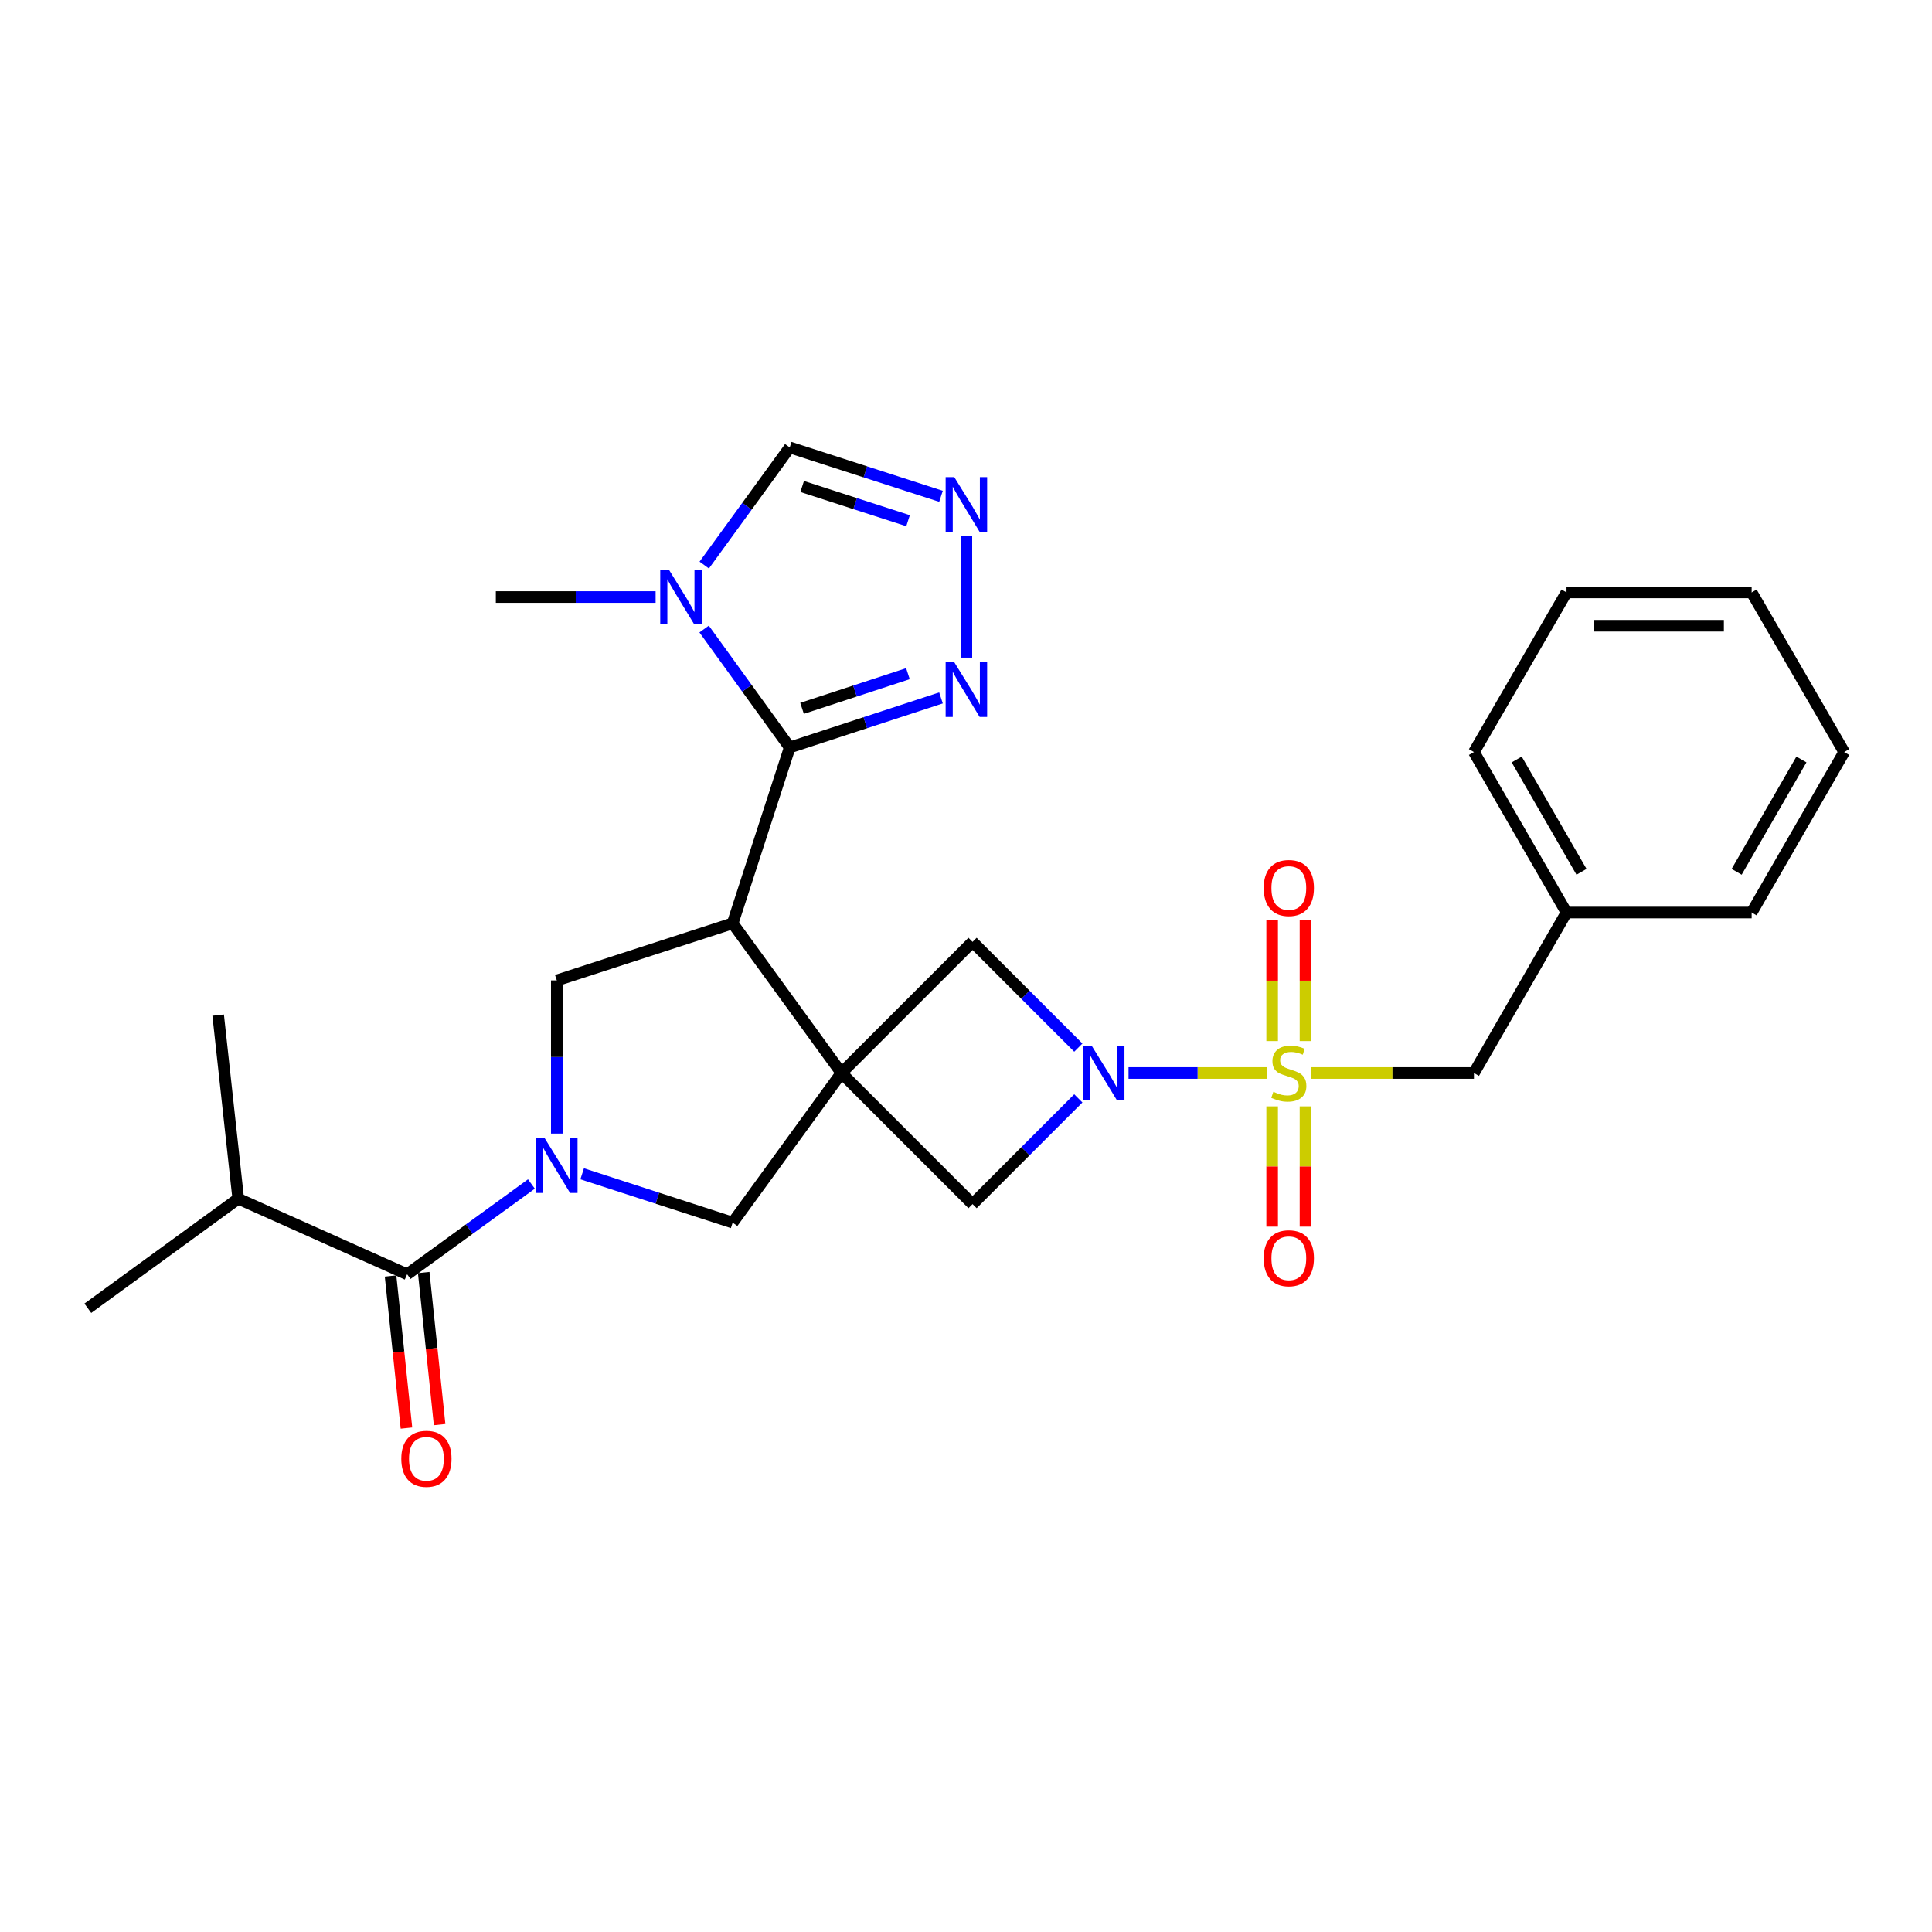 <?xml version='1.0' encoding='iso-8859-1'?>
<svg version='1.1' baseProfile='full'
              xmlns='http://www.w3.org/2000/svg'
                      xmlns:rdkit='http://www.rdkit.org/xml'
                      xmlns:xlink='http://www.w3.org/1999/xlink'
                  xml:space='preserve'
width='1000px' height='1000px' viewBox='0 0 1000 1000'>
<!-- END OF HEADER -->
<rect style='opacity:1.0;fill:#FFFFFF;stroke:none' width='1000' height='1000' x='0' y='0'> </rect>
<path class='bond-1' d='M 435.524,555.381 L 379.223,477.917' style='fill:none;fill-rule:evenodd;stroke:#000000;stroke-width:6px;stroke-linecap:butt;stroke-linejoin:miter;stroke-opacity:1' />
<path class='bond-9' d='M 435.524,555.381 L 379.223,632.825' style='fill:none;fill-rule:evenodd;stroke:#000000;stroke-width:6px;stroke-linecap:butt;stroke-linejoin:miter;stroke-opacity:1' />
<path class='bond-11' d='M 435.524,555.381 L 503.393,623.25' style='fill:none;fill-rule:evenodd;stroke:#000000;stroke-width:6px;stroke-linecap:butt;stroke-linejoin:miter;stroke-opacity:1' />
<path class='bond-12' d='M 435.524,555.381 L 503.393,487.511' style='fill:none;fill-rule:evenodd;stroke:#000000;stroke-width:6px;stroke-linecap:butt;stroke-linejoin:miter;stroke-opacity:1' />
<path class='bond-0' d='M 655.615,555.381 L 619.872,555.381' style='fill:none;fill-rule:evenodd;stroke:#CCCC00;stroke-width:6px;stroke-linecap:butt;stroke-linejoin:miter;stroke-opacity:1' />
<path class='bond-0' d='M 619.872,555.381 L 584.13,555.381' style='fill:none;fill-rule:evenodd;stroke:#0000FF;stroke-width:6px;stroke-linecap:butt;stroke-linejoin:miter;stroke-opacity:1' />
<path class='bond-14' d='M 678.566,555.381 L 720.737,555.381' style='fill:none;fill-rule:evenodd;stroke:#CCCC00;stroke-width:6px;stroke-linecap:butt;stroke-linejoin:miter;stroke-opacity:1' />
<path class='bond-14' d='M 720.737,555.381 L 762.909,555.381' style='fill:none;fill-rule:evenodd;stroke:#000000;stroke-width:6px;stroke-linecap:butt;stroke-linejoin:miter;stroke-opacity:1' />
<path class='bond-15' d='M 658.464,572.656 L 658.464,603.781' style='fill:none;fill-rule:evenodd;stroke:#CCCC00;stroke-width:6px;stroke-linecap:butt;stroke-linejoin:miter;stroke-opacity:1' />
<path class='bond-15' d='M 658.464,603.781 L 658.464,634.906' style='fill:none;fill-rule:evenodd;stroke:#FF0000;stroke-width:6px;stroke-linecap:butt;stroke-linejoin:miter;stroke-opacity:1' />
<path class='bond-15' d='M 675.717,572.656 L 675.717,603.781' style='fill:none;fill-rule:evenodd;stroke:#CCCC00;stroke-width:6px;stroke-linecap:butt;stroke-linejoin:miter;stroke-opacity:1' />
<path class='bond-15' d='M 675.717,603.781 L 675.717,634.906' style='fill:none;fill-rule:evenodd;stroke:#FF0000;stroke-width:6px;stroke-linecap:butt;stroke-linejoin:miter;stroke-opacity:1' />
<path class='bond-16' d='M 675.717,538.865 L 675.717,507.58' style='fill:none;fill-rule:evenodd;stroke:#CCCC00;stroke-width:6px;stroke-linecap:butt;stroke-linejoin:miter;stroke-opacity:1' />
<path class='bond-16' d='M 675.717,507.58 L 675.717,476.296' style='fill:none;fill-rule:evenodd;stroke:#FF0000;stroke-width:6px;stroke-linecap:butt;stroke-linejoin:miter;stroke-opacity:1' />
<path class='bond-16' d='M 658.464,538.865 L 658.464,507.58' style='fill:none;fill-rule:evenodd;stroke:#CCCC00;stroke-width:6px;stroke-linecap:butt;stroke-linejoin:miter;stroke-opacity:1' />
<path class='bond-16' d='M 658.464,507.58 L 658.464,476.296' style='fill:none;fill-rule:evenodd;stroke:#FF0000;stroke-width:6px;stroke-linecap:butt;stroke-linejoin:miter;stroke-opacity:1' />
<path class='bond-3' d='M 379.223,477.917 L 408.763,386.881' style='fill:none;fill-rule:evenodd;stroke:#000000;stroke-width:6px;stroke-linecap:butt;stroke-linejoin:miter;stroke-opacity:1' />
<path class='bond-6' d='M 379.223,477.917 L 288.197,507.457' style='fill:none;fill-rule:evenodd;stroke:#000000;stroke-width:6px;stroke-linecap:butt;stroke-linejoin:miter;stroke-opacity:1' />
<path class='bond-2' d='M 301.329,607.555 L 340.276,620.19' style='fill:none;fill-rule:evenodd;stroke:#0000FF;stroke-width:6px;stroke-linecap:butt;stroke-linejoin:miter;stroke-opacity:1' />
<path class='bond-2' d='M 340.276,620.19 L 379.223,632.825' style='fill:none;fill-rule:evenodd;stroke:#000000;stroke-width:6px;stroke-linecap:butt;stroke-linejoin:miter;stroke-opacity:1' />
<path class='bond-7' d='M 275.063,612.835 L 242.898,636.201' style='fill:none;fill-rule:evenodd;stroke:#0000FF;stroke-width:6px;stroke-linecap:butt;stroke-linejoin:miter;stroke-opacity:1' />
<path class='bond-7' d='M 242.898,636.201 L 210.733,659.567' style='fill:none;fill-rule:evenodd;stroke:#000000;stroke-width:6px;stroke-linecap:butt;stroke-linejoin:miter;stroke-opacity:1' />
<path class='bond-29' d='M 288.197,586.739 L 288.197,547.098' style='fill:none;fill-rule:evenodd;stroke:#0000FF;stroke-width:6px;stroke-linecap:butt;stroke-linejoin:miter;stroke-opacity:1' />
<path class='bond-29' d='M 288.197,547.098 L 288.197,507.457' style='fill:none;fill-rule:evenodd;stroke:#000000;stroke-width:6px;stroke-linecap:butt;stroke-linejoin:miter;stroke-opacity:1' />
<path class='bond-5' d='M 408.763,386.881 L 386.609,356.234' style='fill:none;fill-rule:evenodd;stroke:#000000;stroke-width:6px;stroke-linecap:butt;stroke-linejoin:miter;stroke-opacity:1' />
<path class='bond-5' d='M 386.609,356.234 L 364.454,325.587' style='fill:none;fill-rule:evenodd;stroke:#0000FF;stroke-width:6px;stroke-linecap:butt;stroke-linejoin:miter;stroke-opacity:1' />
<path class='bond-8' d='M 408.763,386.881 L 447.909,374.062' style='fill:none;fill-rule:evenodd;stroke:#000000;stroke-width:6px;stroke-linecap:butt;stroke-linejoin:miter;stroke-opacity:1' />
<path class='bond-8' d='M 447.909,374.062 L 487.056,361.243' style='fill:none;fill-rule:evenodd;stroke:#0000FF;stroke-width:6px;stroke-linecap:butt;stroke-linejoin:miter;stroke-opacity:1' />
<path class='bond-8' d='M 415.138,366.64 L 442.54,357.667' style='fill:none;fill-rule:evenodd;stroke:#000000;stroke-width:6px;stroke-linecap:butt;stroke-linejoin:miter;stroke-opacity:1' />
<path class='bond-8' d='M 442.54,357.667 L 469.943,348.693' style='fill:none;fill-rule:evenodd;stroke:#0000FF;stroke-width:6px;stroke-linecap:butt;stroke-linejoin:miter;stroke-opacity:1' />
<path class='bond-4' d='M 558.142,542.245 L 530.767,514.878' style='fill:none;fill-rule:evenodd;stroke:#0000FF;stroke-width:6px;stroke-linecap:butt;stroke-linejoin:miter;stroke-opacity:1' />
<path class='bond-4' d='M 530.767,514.878 L 503.393,487.511' style='fill:none;fill-rule:evenodd;stroke:#000000;stroke-width:6px;stroke-linecap:butt;stroke-linejoin:miter;stroke-opacity:1' />
<path class='bond-28' d='M 558.142,568.517 L 530.767,595.883' style='fill:none;fill-rule:evenodd;stroke:#0000FF;stroke-width:6px;stroke-linecap:butt;stroke-linejoin:miter;stroke-opacity:1' />
<path class='bond-28' d='M 530.767,595.883 L 503.393,623.25' style='fill:none;fill-rule:evenodd;stroke:#000000;stroke-width:6px;stroke-linecap:butt;stroke-linejoin:miter;stroke-opacity:1' />
<path class='bond-13' d='M 364.513,292.472 L 386.638,262.031' style='fill:none;fill-rule:evenodd;stroke:#0000FF;stroke-width:6px;stroke-linecap:butt;stroke-linejoin:miter;stroke-opacity:1' />
<path class='bond-13' d='M 386.638,262.031 L 408.763,231.59' style='fill:none;fill-rule:evenodd;stroke:#000000;stroke-width:6px;stroke-linecap:butt;stroke-linejoin:miter;stroke-opacity:1' />
<path class='bond-20' d='M 339.346,309.025 L 297.995,309.025' style='fill:none;fill-rule:evenodd;stroke:#0000FF;stroke-width:6px;stroke-linecap:butt;stroke-linejoin:miter;stroke-opacity:1' />
<path class='bond-20' d='M 297.995,309.025 L 256.644,309.025' style='fill:none;fill-rule:evenodd;stroke:#000000;stroke-width:6px;stroke-linecap:butt;stroke-linejoin:miter;stroke-opacity:1' />
<path class='bond-17' d='M 202.154,660.464 L 206.269,699.817' style='fill:none;fill-rule:evenodd;stroke:#000000;stroke-width:6px;stroke-linecap:butt;stroke-linejoin:miter;stroke-opacity:1' />
<path class='bond-17' d='M 206.269,699.817 L 210.383,739.17' style='fill:none;fill-rule:evenodd;stroke:#FF0000;stroke-width:6px;stroke-linecap:butt;stroke-linejoin:miter;stroke-opacity:1' />
<path class='bond-17' d='M 219.313,658.669 L 223.428,698.023' style='fill:none;fill-rule:evenodd;stroke:#000000;stroke-width:6px;stroke-linecap:butt;stroke-linejoin:miter;stroke-opacity:1' />
<path class='bond-17' d='M 223.428,698.023 L 227.542,737.376' style='fill:none;fill-rule:evenodd;stroke:#FF0000;stroke-width:6px;stroke-linecap:butt;stroke-linejoin:miter;stroke-opacity:1' />
<path class='bond-18' d='M 210.733,659.567 L 123.311,620.451' style='fill:none;fill-rule:evenodd;stroke:#000000;stroke-width:6px;stroke-linecap:butt;stroke-linejoin:miter;stroke-opacity:1' />
<path class='bond-10' d='M 500.201,340.384 L 500.201,277.271' style='fill:none;fill-rule:evenodd;stroke:#0000FF;stroke-width:6px;stroke-linecap:butt;stroke-linejoin:miter;stroke-opacity:1' />
<path class='bond-30' d='M 487.059,256.884 L 447.911,244.237' style='fill:none;fill-rule:evenodd;stroke:#0000FF;stroke-width:6px;stroke-linecap:butt;stroke-linejoin:miter;stroke-opacity:1' />
<path class='bond-30' d='M 447.911,244.237 L 408.763,231.59' style='fill:none;fill-rule:evenodd;stroke:#000000;stroke-width:6px;stroke-linecap:butt;stroke-linejoin:miter;stroke-opacity:1' />
<path class='bond-30' d='M 470.011,269.507 L 442.607,260.654' style='fill:none;fill-rule:evenodd;stroke:#0000FF;stroke-width:6px;stroke-linecap:butt;stroke-linejoin:miter;stroke-opacity:1' />
<path class='bond-30' d='M 442.607,260.654 L 415.204,251.801' style='fill:none;fill-rule:evenodd;stroke:#000000;stroke-width:6px;stroke-linecap:butt;stroke-linejoin:miter;stroke-opacity:1' />
<path class='bond-19' d='M 762.909,555.381 L 810.823,472.329' style='fill:none;fill-rule:evenodd;stroke:#000000;stroke-width:6px;stroke-linecap:butt;stroke-linejoin:miter;stroke-opacity:1' />
<path class='bond-21' d='M 123.311,620.451 L 45.455,677.154' style='fill:none;fill-rule:evenodd;stroke:#000000;stroke-width:6px;stroke-linecap:butt;stroke-linejoin:miter;stroke-opacity:1' />
<path class='bond-22' d='M 123.311,620.451 L 112.921,525.419' style='fill:none;fill-rule:evenodd;stroke:#000000;stroke-width:6px;stroke-linecap:butt;stroke-linejoin:miter;stroke-opacity:1' />
<path class='bond-23' d='M 810.823,472.329 L 762.909,389.268' style='fill:none;fill-rule:evenodd;stroke:#000000;stroke-width:6px;stroke-linecap:butt;stroke-linejoin:miter;stroke-opacity:1' />
<path class='bond-23' d='M 818.58,451.249 L 785.04,393.107' style='fill:none;fill-rule:evenodd;stroke:#000000;stroke-width:6px;stroke-linecap:butt;stroke-linejoin:miter;stroke-opacity:1' />
<path class='bond-24' d='M 810.823,472.329 L 906.651,472.329' style='fill:none;fill-rule:evenodd;stroke:#000000;stroke-width:6px;stroke-linecap:butt;stroke-linejoin:miter;stroke-opacity:1' />
<path class='bond-26' d='M 762.909,389.268 L 810.823,306.638' style='fill:none;fill-rule:evenodd;stroke:#000000;stroke-width:6px;stroke-linecap:butt;stroke-linejoin:miter;stroke-opacity:1' />
<path class='bond-25' d='M 906.651,472.329 L 954.545,389.268' style='fill:none;fill-rule:evenodd;stroke:#000000;stroke-width:6px;stroke-linecap:butt;stroke-linejoin:miter;stroke-opacity:1' />
<path class='bond-25' d='M 898.889,451.252 L 932.415,393.109' style='fill:none;fill-rule:evenodd;stroke:#000000;stroke-width:6px;stroke-linecap:butt;stroke-linejoin:miter;stroke-opacity:1' />
<path class='bond-27' d='M 954.545,389.268 L 906.651,306.638' style='fill:none;fill-rule:evenodd;stroke:#000000;stroke-width:6px;stroke-linecap:butt;stroke-linejoin:miter;stroke-opacity:1' />
<path class='bond-31' d='M 810.823,306.638 L 906.651,306.638' style='fill:none;fill-rule:evenodd;stroke:#000000;stroke-width:6px;stroke-linecap:butt;stroke-linejoin:miter;stroke-opacity:1' />
<path class='bond-31' d='M 825.197,323.891 L 892.276,323.891' style='fill:none;fill-rule:evenodd;stroke:#000000;stroke-width:6px;stroke-linecap:butt;stroke-linejoin:miter;stroke-opacity:1' />
<path  class='atom-1' d='M 659.09 565.101
Q 659.41 565.221, 660.73 565.781
Q 662.05 566.341, 663.49 566.701
Q 664.97 567.021, 666.41 567.021
Q 669.09 567.021, 670.65 565.741
Q 672.21 564.421, 672.21 562.141
Q 672.21 560.581, 671.41 559.621
Q 670.65 558.661, 669.45 558.141
Q 668.25 557.621, 666.25 557.021
Q 663.73 556.261, 662.21 555.541
Q 660.73 554.821, 659.65 553.301
Q 658.61 551.781, 658.61 549.221
Q 658.61 545.661, 661.01 543.461
Q 663.45 541.261, 668.25 541.261
Q 671.53 541.261, 675.25 542.821
L 674.33 545.901
Q 670.93 544.501, 668.37 544.501
Q 665.61 544.501, 664.09 545.661
Q 662.57 546.781, 662.61 548.741
Q 662.61 550.261, 663.37 551.181
Q 664.17 552.101, 665.29 552.621
Q 666.45 553.141, 668.37 553.741
Q 670.93 554.541, 672.45 555.341
Q 673.97 556.141, 675.05 557.781
Q 676.17 559.381, 676.17 562.141
Q 676.17 566.061, 673.53 568.181
Q 670.93 570.261, 666.57 570.261
Q 664.05 570.261, 662.13 569.701
Q 660.25 569.181, 658.01 568.261
L 659.09 565.101
' fill='#CCCC00'/>
<path  class='atom-3' d='M 281.937 589.135
L 291.217 604.135
Q 292.137 605.615, 293.617 608.295
Q 295.097 610.975, 295.177 611.135
L 295.177 589.135
L 298.937 589.135
L 298.937 617.455
L 295.057 617.455
L 285.097 601.055
Q 283.937 599.135, 282.697 596.935
Q 281.497 594.735, 281.137 594.055
L 281.137 617.455
L 277.457 617.455
L 277.457 589.135
L 281.937 589.135
' fill='#0000FF'/>
<path  class='atom-5' d='M 565.022 541.221
L 574.302 556.221
Q 575.222 557.701, 576.702 560.381
Q 578.182 563.061, 578.262 563.221
L 578.262 541.221
L 582.022 541.221
L 582.022 569.541
L 578.142 569.541
L 568.182 553.141
Q 567.022 551.221, 565.782 549.021
Q 564.582 546.821, 564.222 546.141
L 564.222 569.541
L 560.542 569.541
L 560.542 541.221
L 565.022 541.221
' fill='#0000FF'/>
<path  class='atom-6' d='M 346.222 294.865
L 355.502 309.865
Q 356.422 311.345, 357.902 314.025
Q 359.382 316.705, 359.462 316.865
L 359.462 294.865
L 363.222 294.865
L 363.222 323.185
L 359.342 323.185
L 349.382 306.785
Q 348.222 304.865, 346.982 302.665
Q 345.782 300.465, 345.422 299.785
L 345.422 323.185
L 341.742 323.185
L 341.742 294.865
L 346.222 294.865
' fill='#0000FF'/>
<path  class='atom-9' d='M 493.941 342.779
L 503.221 357.779
Q 504.141 359.259, 505.621 361.939
Q 507.101 364.619, 507.181 364.779
L 507.181 342.779
L 510.941 342.779
L 510.941 371.099
L 507.061 371.099
L 497.101 354.699
Q 495.941 352.779, 494.701 350.579
Q 493.501 348.379, 493.141 347.699
L 493.141 371.099
L 489.461 371.099
L 489.461 342.779
L 493.941 342.779
' fill='#0000FF'/>
<path  class='atom-11' d='M 493.941 246.97
L 503.221 261.97
Q 504.141 263.45, 505.621 266.13
Q 507.101 268.81, 507.181 268.97
L 507.181 246.97
L 510.941 246.97
L 510.941 275.29
L 507.061 275.29
L 497.101 258.89
Q 495.941 256.97, 494.701 254.77
Q 493.501 252.57, 493.141 251.89
L 493.141 275.29
L 489.461 275.29
L 489.461 246.97
L 493.941 246.97
' fill='#0000FF'/>
<path  class='atom-16' d='M 654.09 651.269
Q 654.09 644.469, 657.45 640.669
Q 660.81 636.869, 667.09 636.869
Q 673.37 636.869, 676.73 640.669
Q 680.09 644.469, 680.09 651.269
Q 680.09 658.149, 676.69 662.069
Q 673.29 665.949, 667.09 665.949
Q 660.85 665.949, 657.45 662.069
Q 654.09 658.189, 654.09 651.269
M 667.09 662.749
Q 671.41 662.749, 673.73 659.869
Q 676.09 656.949, 676.09 651.269
Q 676.09 645.709, 673.73 642.909
Q 671.41 640.069, 667.09 640.069
Q 662.77 640.069, 660.41 642.869
Q 658.09 645.669, 658.09 651.269
Q 658.09 656.989, 660.41 659.869
Q 662.77 662.749, 667.09 662.749
' fill='#FF0000'/>
<path  class='atom-17' d='M 654.09 459.633
Q 654.09 452.833, 657.45 449.033
Q 660.81 445.233, 667.09 445.233
Q 673.37 445.233, 676.73 449.033
Q 680.09 452.833, 680.09 459.633
Q 680.09 466.513, 676.69 470.433
Q 673.29 474.313, 667.09 474.313
Q 660.85 474.313, 657.45 470.433
Q 654.09 466.553, 654.09 459.633
M 667.09 471.113
Q 671.41 471.113, 673.73 468.233
Q 676.09 465.313, 676.09 459.633
Q 676.09 454.073, 673.73 451.273
Q 671.41 448.433, 667.09 448.433
Q 662.77 448.433, 660.41 451.233
Q 658.09 454.033, 658.09 459.633
Q 658.09 465.353, 660.41 468.233
Q 662.77 471.113, 667.09 471.113
' fill='#FF0000'/>
<path  class='atom-18' d='M 207.711 755.072
Q 207.711 748.272, 211.071 744.472
Q 214.431 740.672, 220.711 740.672
Q 226.991 740.672, 230.351 744.472
Q 233.711 748.272, 233.711 755.072
Q 233.711 761.952, 230.311 765.872
Q 226.911 769.752, 220.711 769.752
Q 214.471 769.752, 211.071 765.872
Q 207.711 761.992, 207.711 755.072
M 220.711 766.552
Q 225.031 766.552, 227.351 763.672
Q 229.711 760.752, 229.711 755.072
Q 229.711 749.512, 227.351 746.712
Q 225.031 743.872, 220.711 743.872
Q 216.391 743.872, 214.031 746.672
Q 211.711 749.472, 211.711 755.072
Q 211.711 760.792, 214.031 763.672
Q 216.391 766.552, 220.711 766.552
' fill='#FF0000'/>
</svg>
